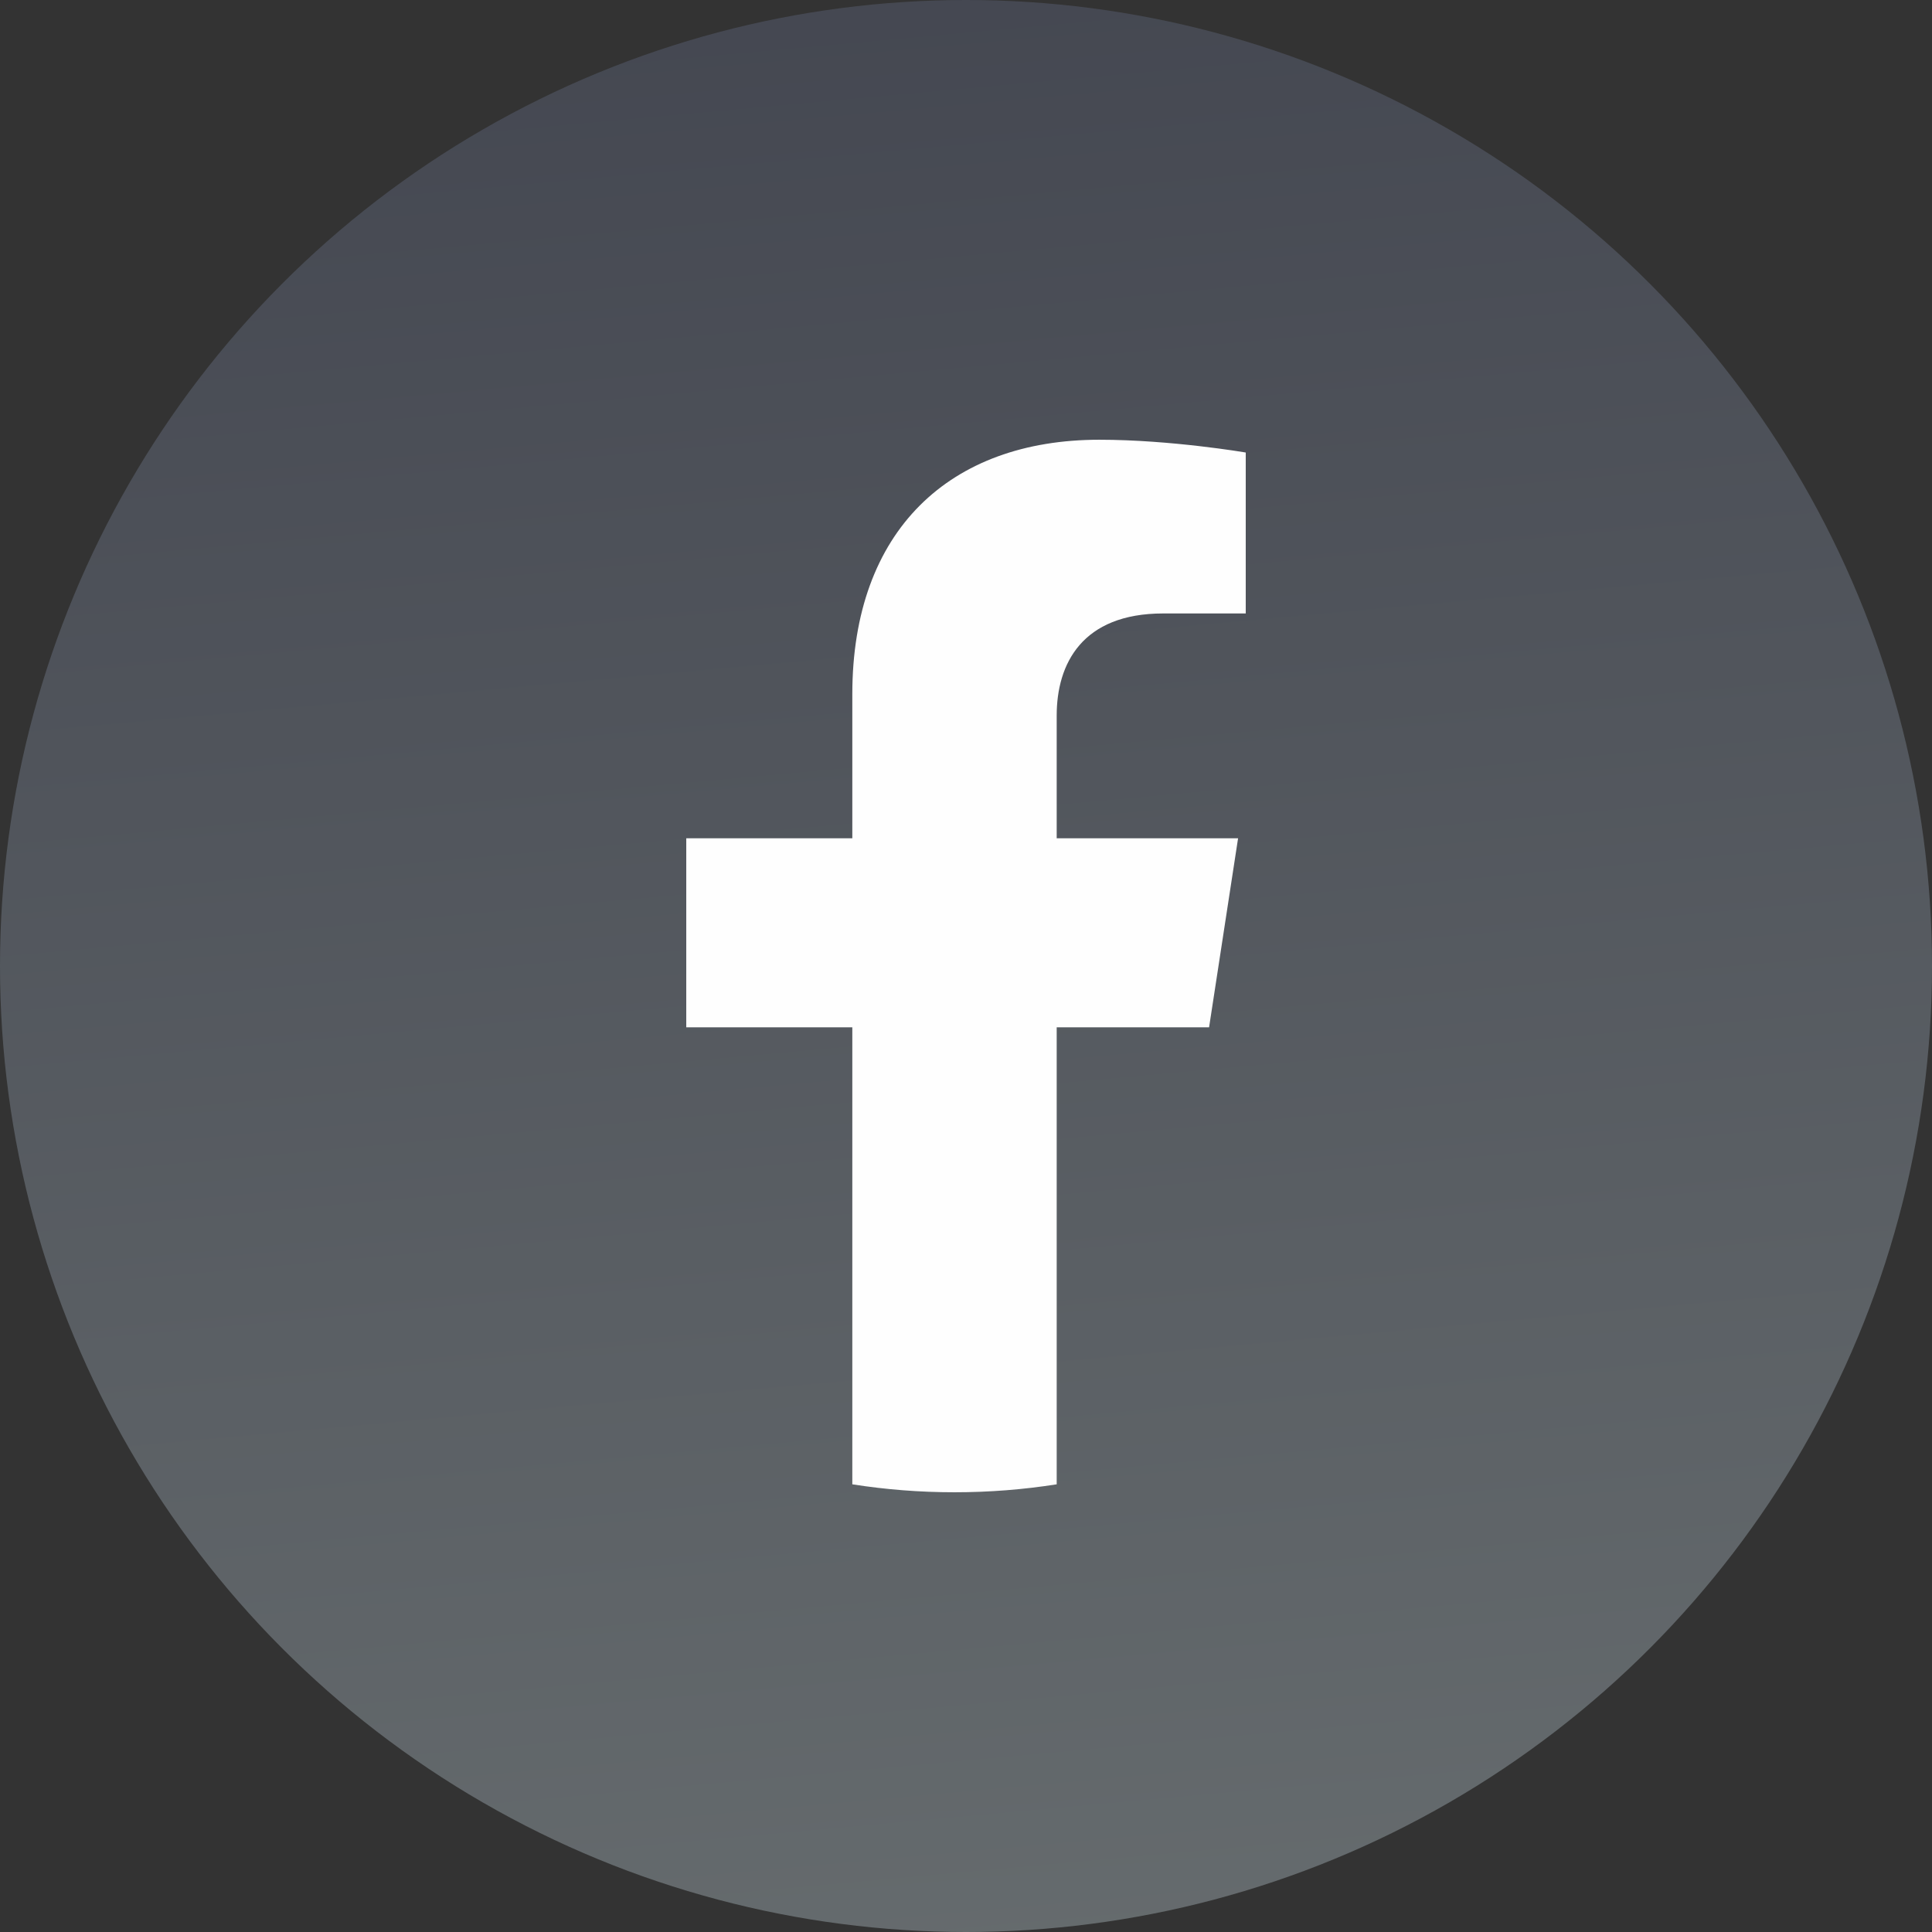 <?xml version="1.0" encoding="UTF-8"?>
<!DOCTYPE svg PUBLIC "-//W3C//DTD SVG 1.1//EN" "http://www.w3.org/Graphics/SVG/1.1/DTD/svg11.dtd">
<!-- Creator: CorelDRAW -->
<svg xmlns="http://www.w3.org/2000/svg" xml:space="preserve" width="264.504mm" height="264.504mm" version="1.1" style="shape-rendering:geometricPrecision; text-rendering:geometricPrecision; image-rendering:optimizeQuality; fill-rule:evenodd; clip-rule:evenodd"
viewBox="0 0 17391.3 17391.3"
 xmlns:xlink="http://www.w3.org/1999/xlink"
 xmlns:xodm="http://www.corel.com/coreldraw/odm/2003">
 <rect x="0" y="0" width="17391.3" height="17391.3" fill="#333333" stroke="none"/>
 <defs>
  <style type="text/css">
   <![CDATA[
    .fil1 {fill:#FEFEFE}
    .fil0 {fill:url(#id0)}
   ]]>
  </style>
  <linearGradient id="id0" gradientUnits="userSpaceOnUse" x1="9603.84" y1="19025.81" x2="7791.65" y2="-877.06">
   <stop offset="0" style="stop-opacity:1; stop-color:#686E70"/>
   <stop offset="1" style="stop-opacity:1; stop-color:#434650"/>
  </linearGradient>
 </defs>
 <g id="Layer_x0020_1">
  <g id="_2285341446608">
   <circle class="fil0" cx="8695.65" cy="8695.65" r="8695.65"/>
   <path class="fil1" d="M10883.8 9247.6l261.02 -1701.76 -1632.79 0 0 -1104.33c0,-465.58 228.1,-919.4 959.41,-919.4l742.36 -0.01 0 -1448.76c0,0 -673.69,-114.99 -1317.86,-114.99 -1344.75,-0.01 -2223.63,815.03 -2223.63,2290.47l0.01 1297.02 -1494.81 0 0 1701.76 1494.81 0 0 4113.82c299.72,47.12 606.9,71.55 919.84,71.55 313,-0.01 620.15,-24.42 919.88,-71.54l0 -4113.83 1371.77 0z"/>
  </g>
 </g>
</svg>
